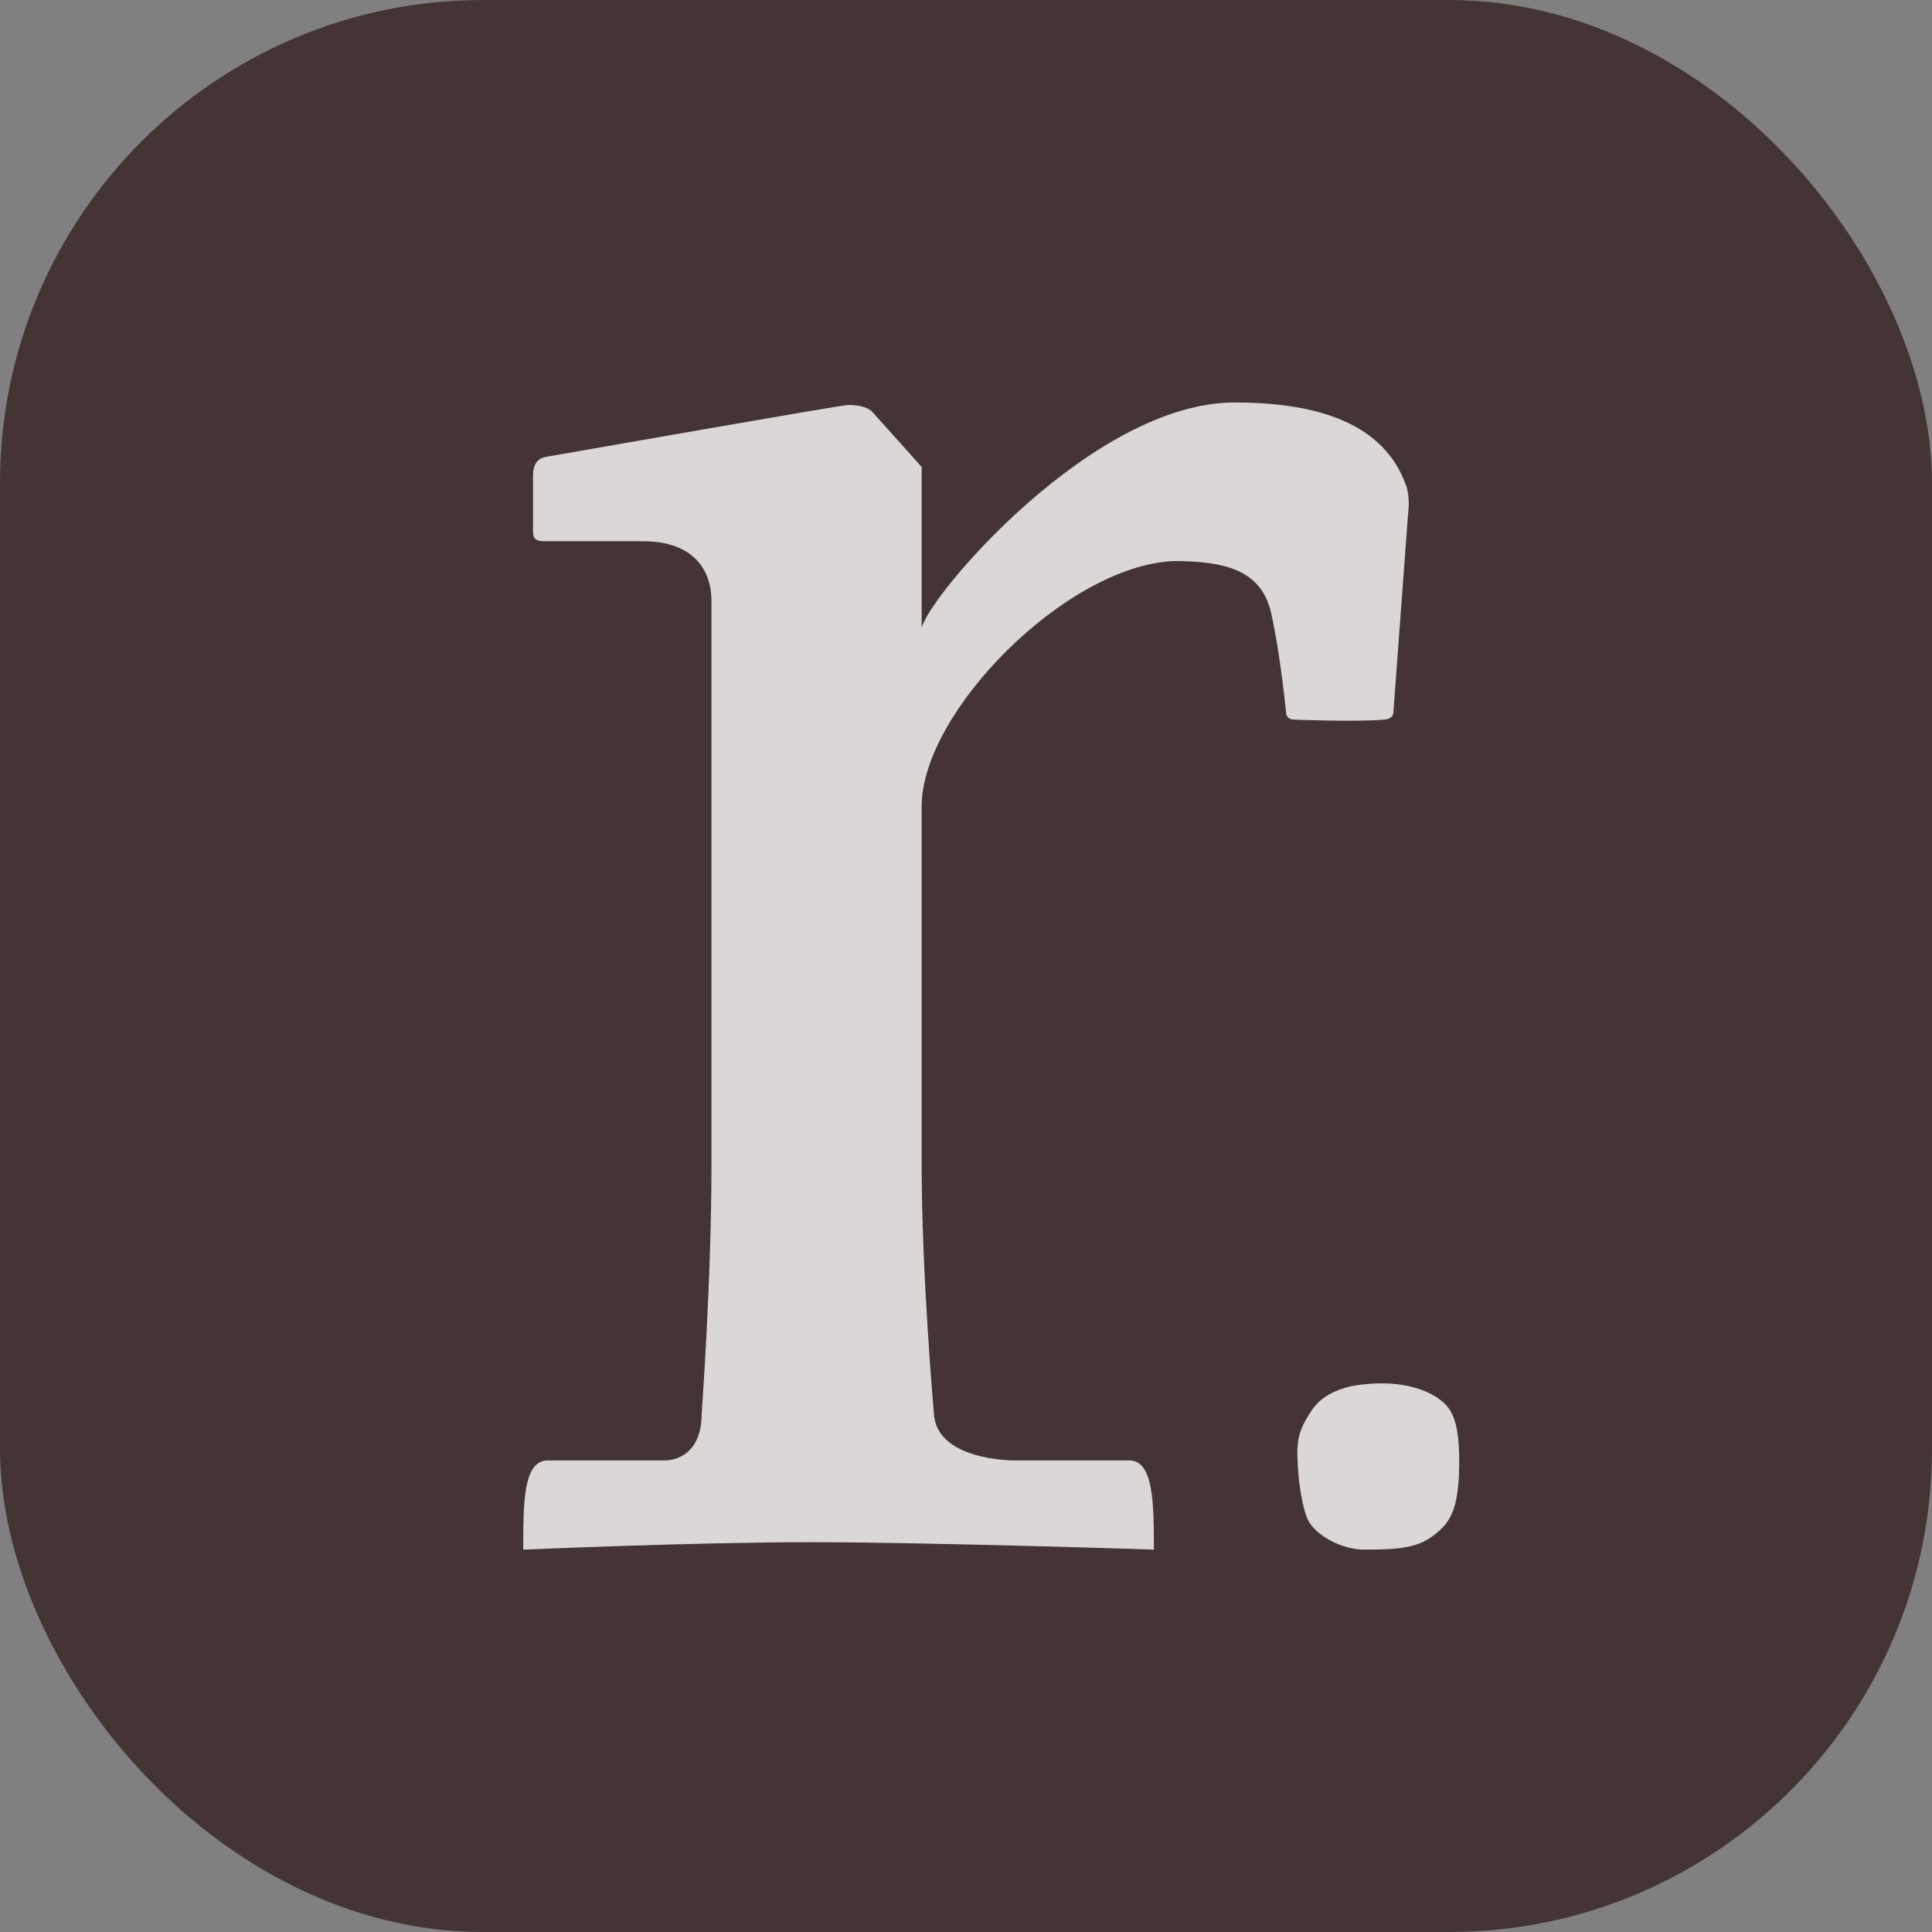<svg width="96" height="96" viewBox="0 0 96 96" fill="none" xmlns="http://www.w3.org/2000/svg">
<rect x="0" y="0" width="96" height="96" fill="#808080" stroke="none"/>
<g clip-path="url(#clip0_9390_5060)">
<rect width="96" height="96" rx="6" fill="#443534"/>
<path d="M26 77C26 74.661 26 72.568 27.215 72.568H33.044C33.166 72.568 34.866 72.568 34.866 70.229C34.866 70.229 35.352 63.581 35.352 57.918V29.849C35.352 28.372 34.502 26.894 31.951 26.894H27.093C26.607 26.894 26.486 26.771 26.486 26.402V23.693C26.486 23.447 26.486 22.831 27.093 22.708C27.822 22.585 41.789 20.123 42.153 20.123C43.125 20.123 43.368 20.492 43.368 20.492L45.797 23.201V31.203C46.161 29.603 54.299 20 61.343 20C64.865 20 68.63 20.739 69.844 24.063C69.844 24.063 70.087 24.555 69.966 25.54L69.237 35.389C69.237 35.635 68.994 35.758 68.751 35.758C67.415 35.881 64.258 35.758 64.379 35.758C64.015 35.758 63.893 35.635 63.893 35.266C63.65 33.05 63.407 31.572 63.165 30.464C62.679 28.372 60.978 27.879 58.306 27.879C52.963 28.125 45.797 35.389 45.797 40.067V57.918C45.797 63.335 46.404 70.229 46.404 70.229C46.526 72.568 50.291 72.568 50.412 72.568H56.12C57.335 72.568 57.335 74.784 57.335 77C57.335 77 46.161 76.631 40.21 76.631C34.502 76.631 26 77 26 77Z" fill="white" fill-opacity="0.8"/>
<path d="M64.542 73.546C64.39 71.703 64.39 71.243 65.223 70.015C65.753 69.247 66.812 68.863 67.796 68.786C69.84 68.556 71.354 69.17 71.959 69.938C72.413 70.552 72.565 71.55 72.489 73.469C72.413 74.313 72.338 75.311 71.581 76.002C70.672 76.847 69.916 77 67.796 77C66.812 77 65.677 76.463 65.147 75.772C64.769 75.311 64.617 74.083 64.542 73.546Z" fill="white" fill-opacity="0.8"/>
</g>
<defs>
<clipPath id="clip0_9390_5060">
<rect width="96" height="96" rx="24" fill="white"/>
</clipPath>
</defs>
</svg>

